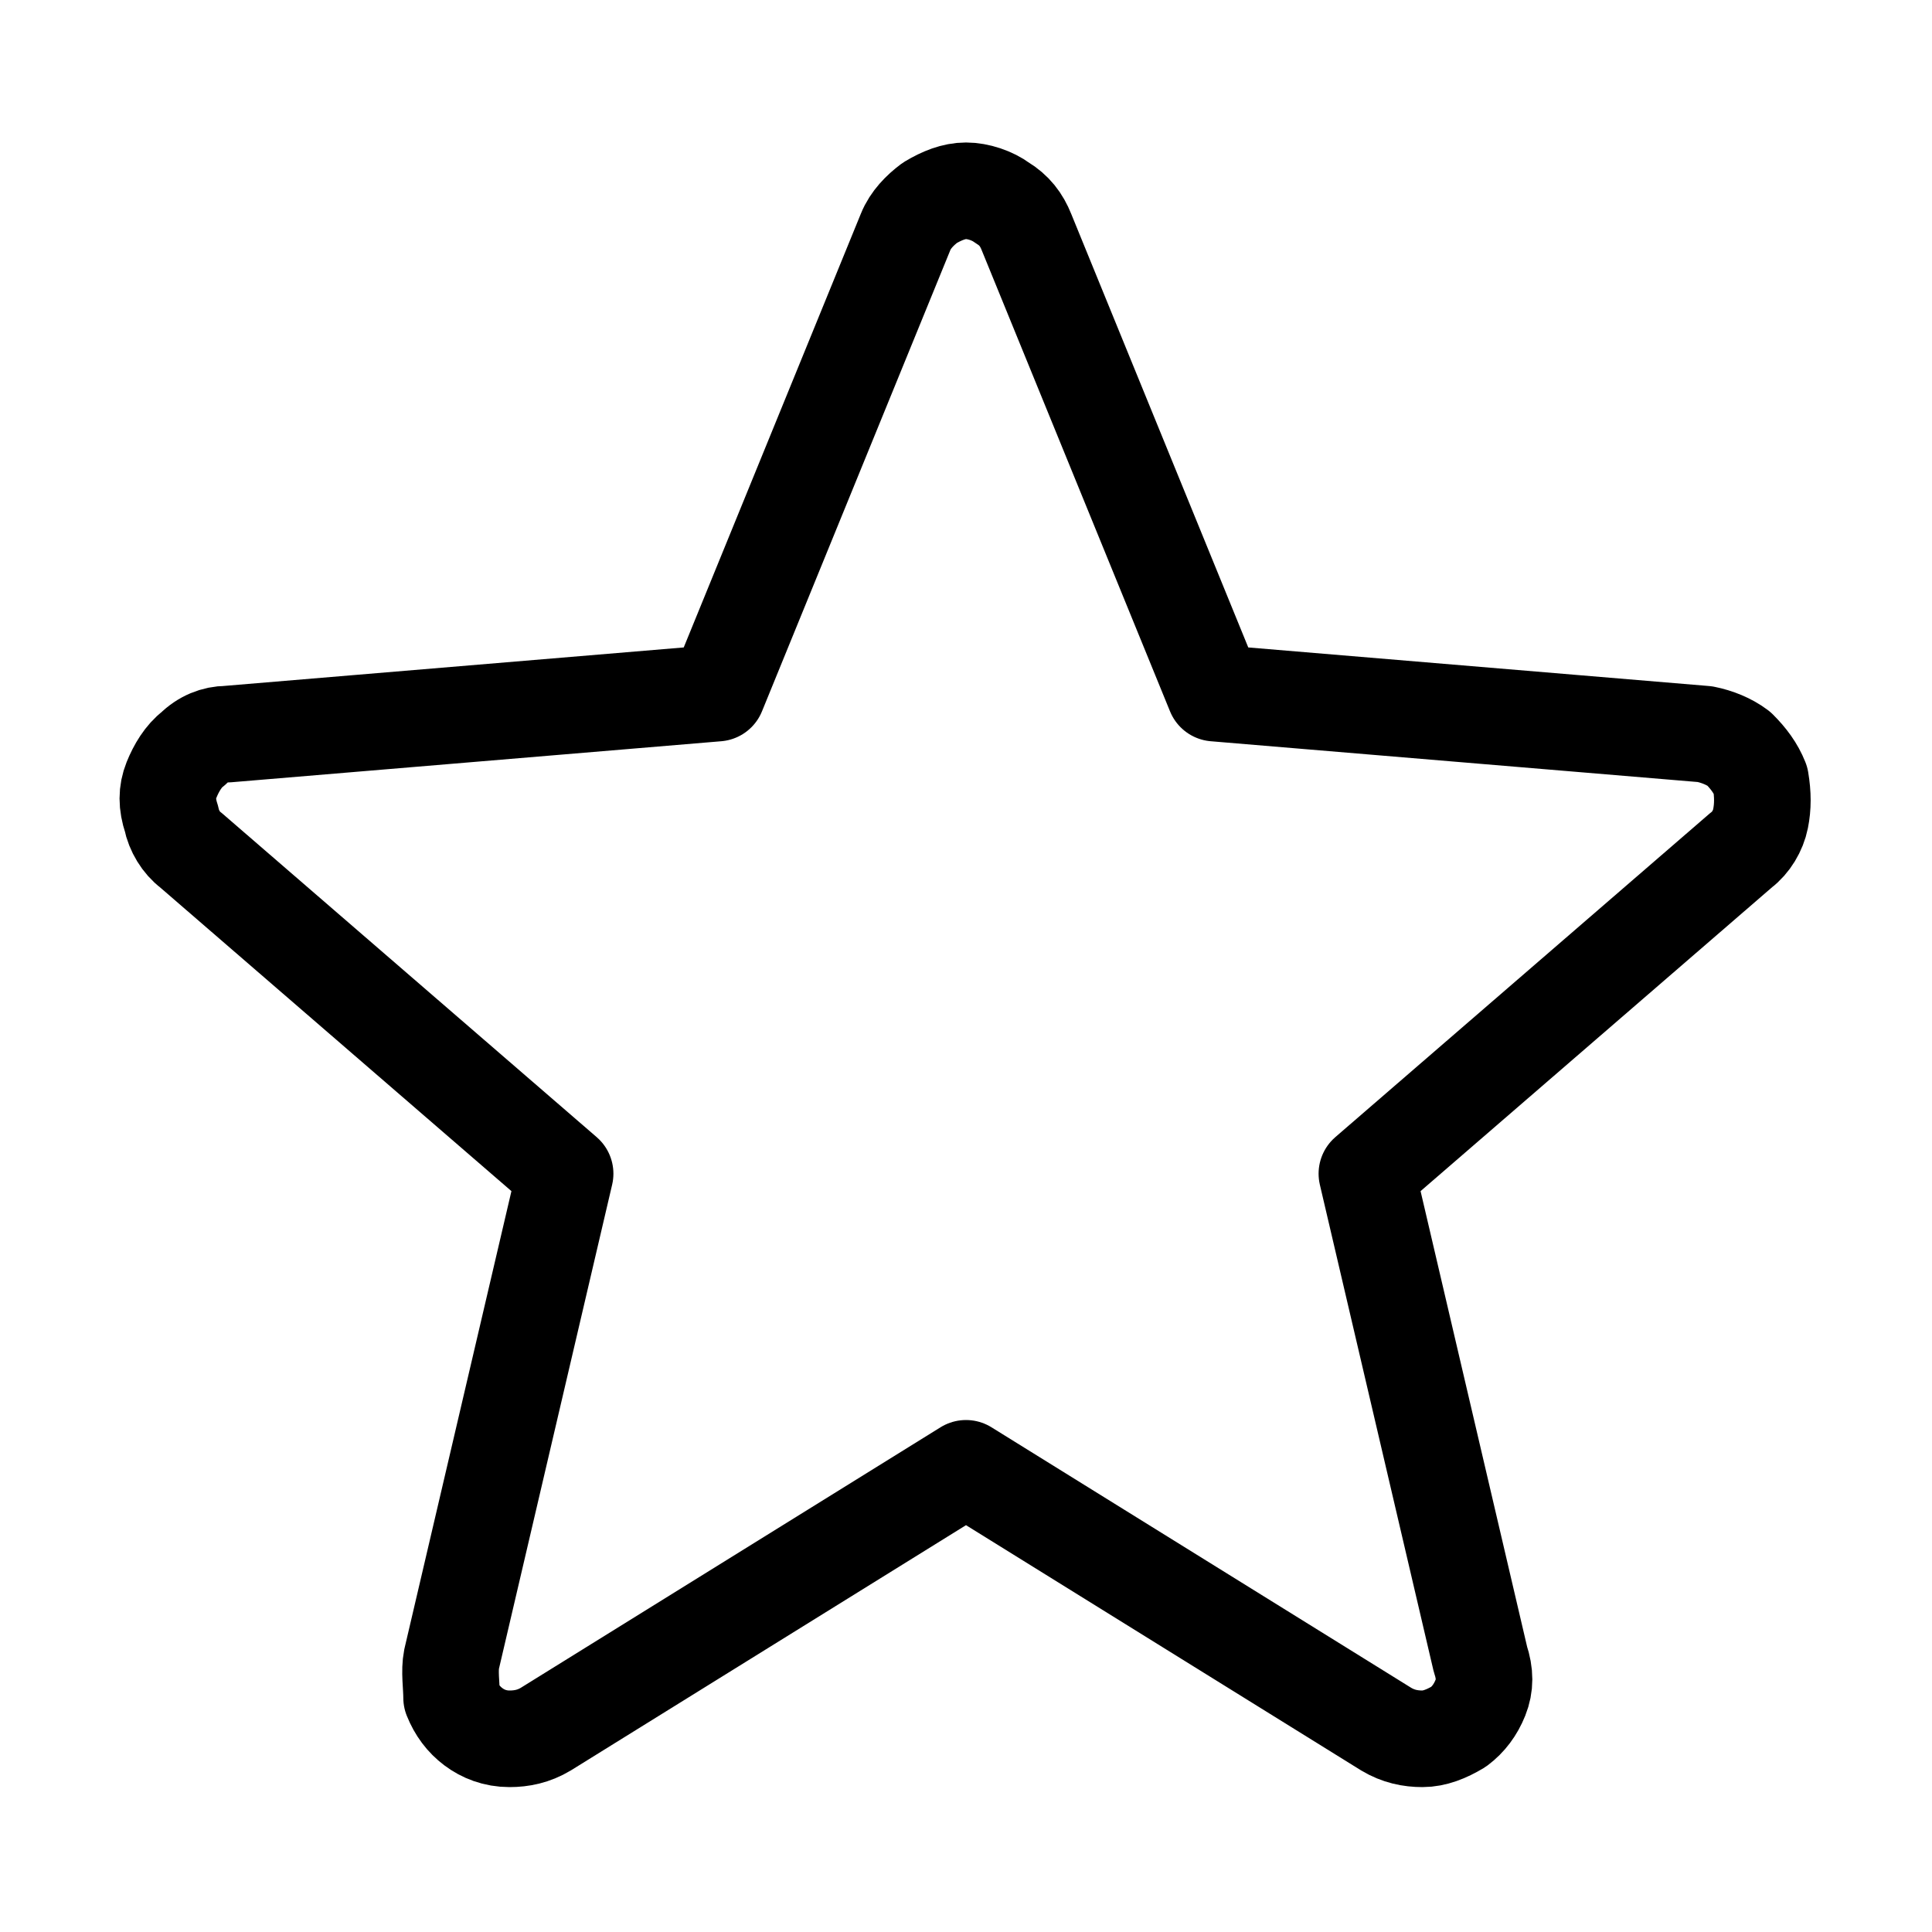 <?xml version="1.0" encoding="UTF-8"?>
<svg id="Layer_1" xmlns="http://www.w3.org/2000/svg" version="1.1" viewBox="0 0 80 80">
  <!-- Generator: Adobe Illustrator 29.6.1, SVG Export Plug-In . SVG Version: 2.1.1 Build 9)  -->
  <defs>
    <style>
      .st0 {
        fill: none;
        stroke: #000;
        stroke-linecap: round;
        stroke-linejoin: round;
        stroke-width: 4px;
      }
    </style>
  </defs>
  <path class="st0" d="M40,60.8l17.4,10.8c.5.3,1,.4,1.5.4.5,0,1-.2,1.5-.5.4-.3.7-.7.9-1.2.2-.5.2-1,0-1.6l-4.7-20.1,15.5-13.4c.4-.3.7-.8.8-1.3s.1-1,0-1.6c-.2-.5-.5-.9-.9-1.3-.4-.3-.9-.5-1.4-.6l-20.3-1.7-7.8-19.1c-.2-.5-.5-.9-1-1.2-.4-.3-1-.5-1.5-.5s-1,.2-1.5.5c-.4.3-.8.7-1,1.2l-7.8,19.1-20.3,1.7c-.5,0-1,.2-1.4.6-.4.3-.7.8-.9,1.3-.2.5-.2,1,0,1.6.1.5.4,1,.8,1.3l15.5,13.4-4.7,20.1c-.1.5,0,1.1,0,1.6.2.5.5.9.9,1.2.4.3.9.5,1.5.5.5,0,1-.1,1.5-.4l17.4-10.8Z"/>
</svg>